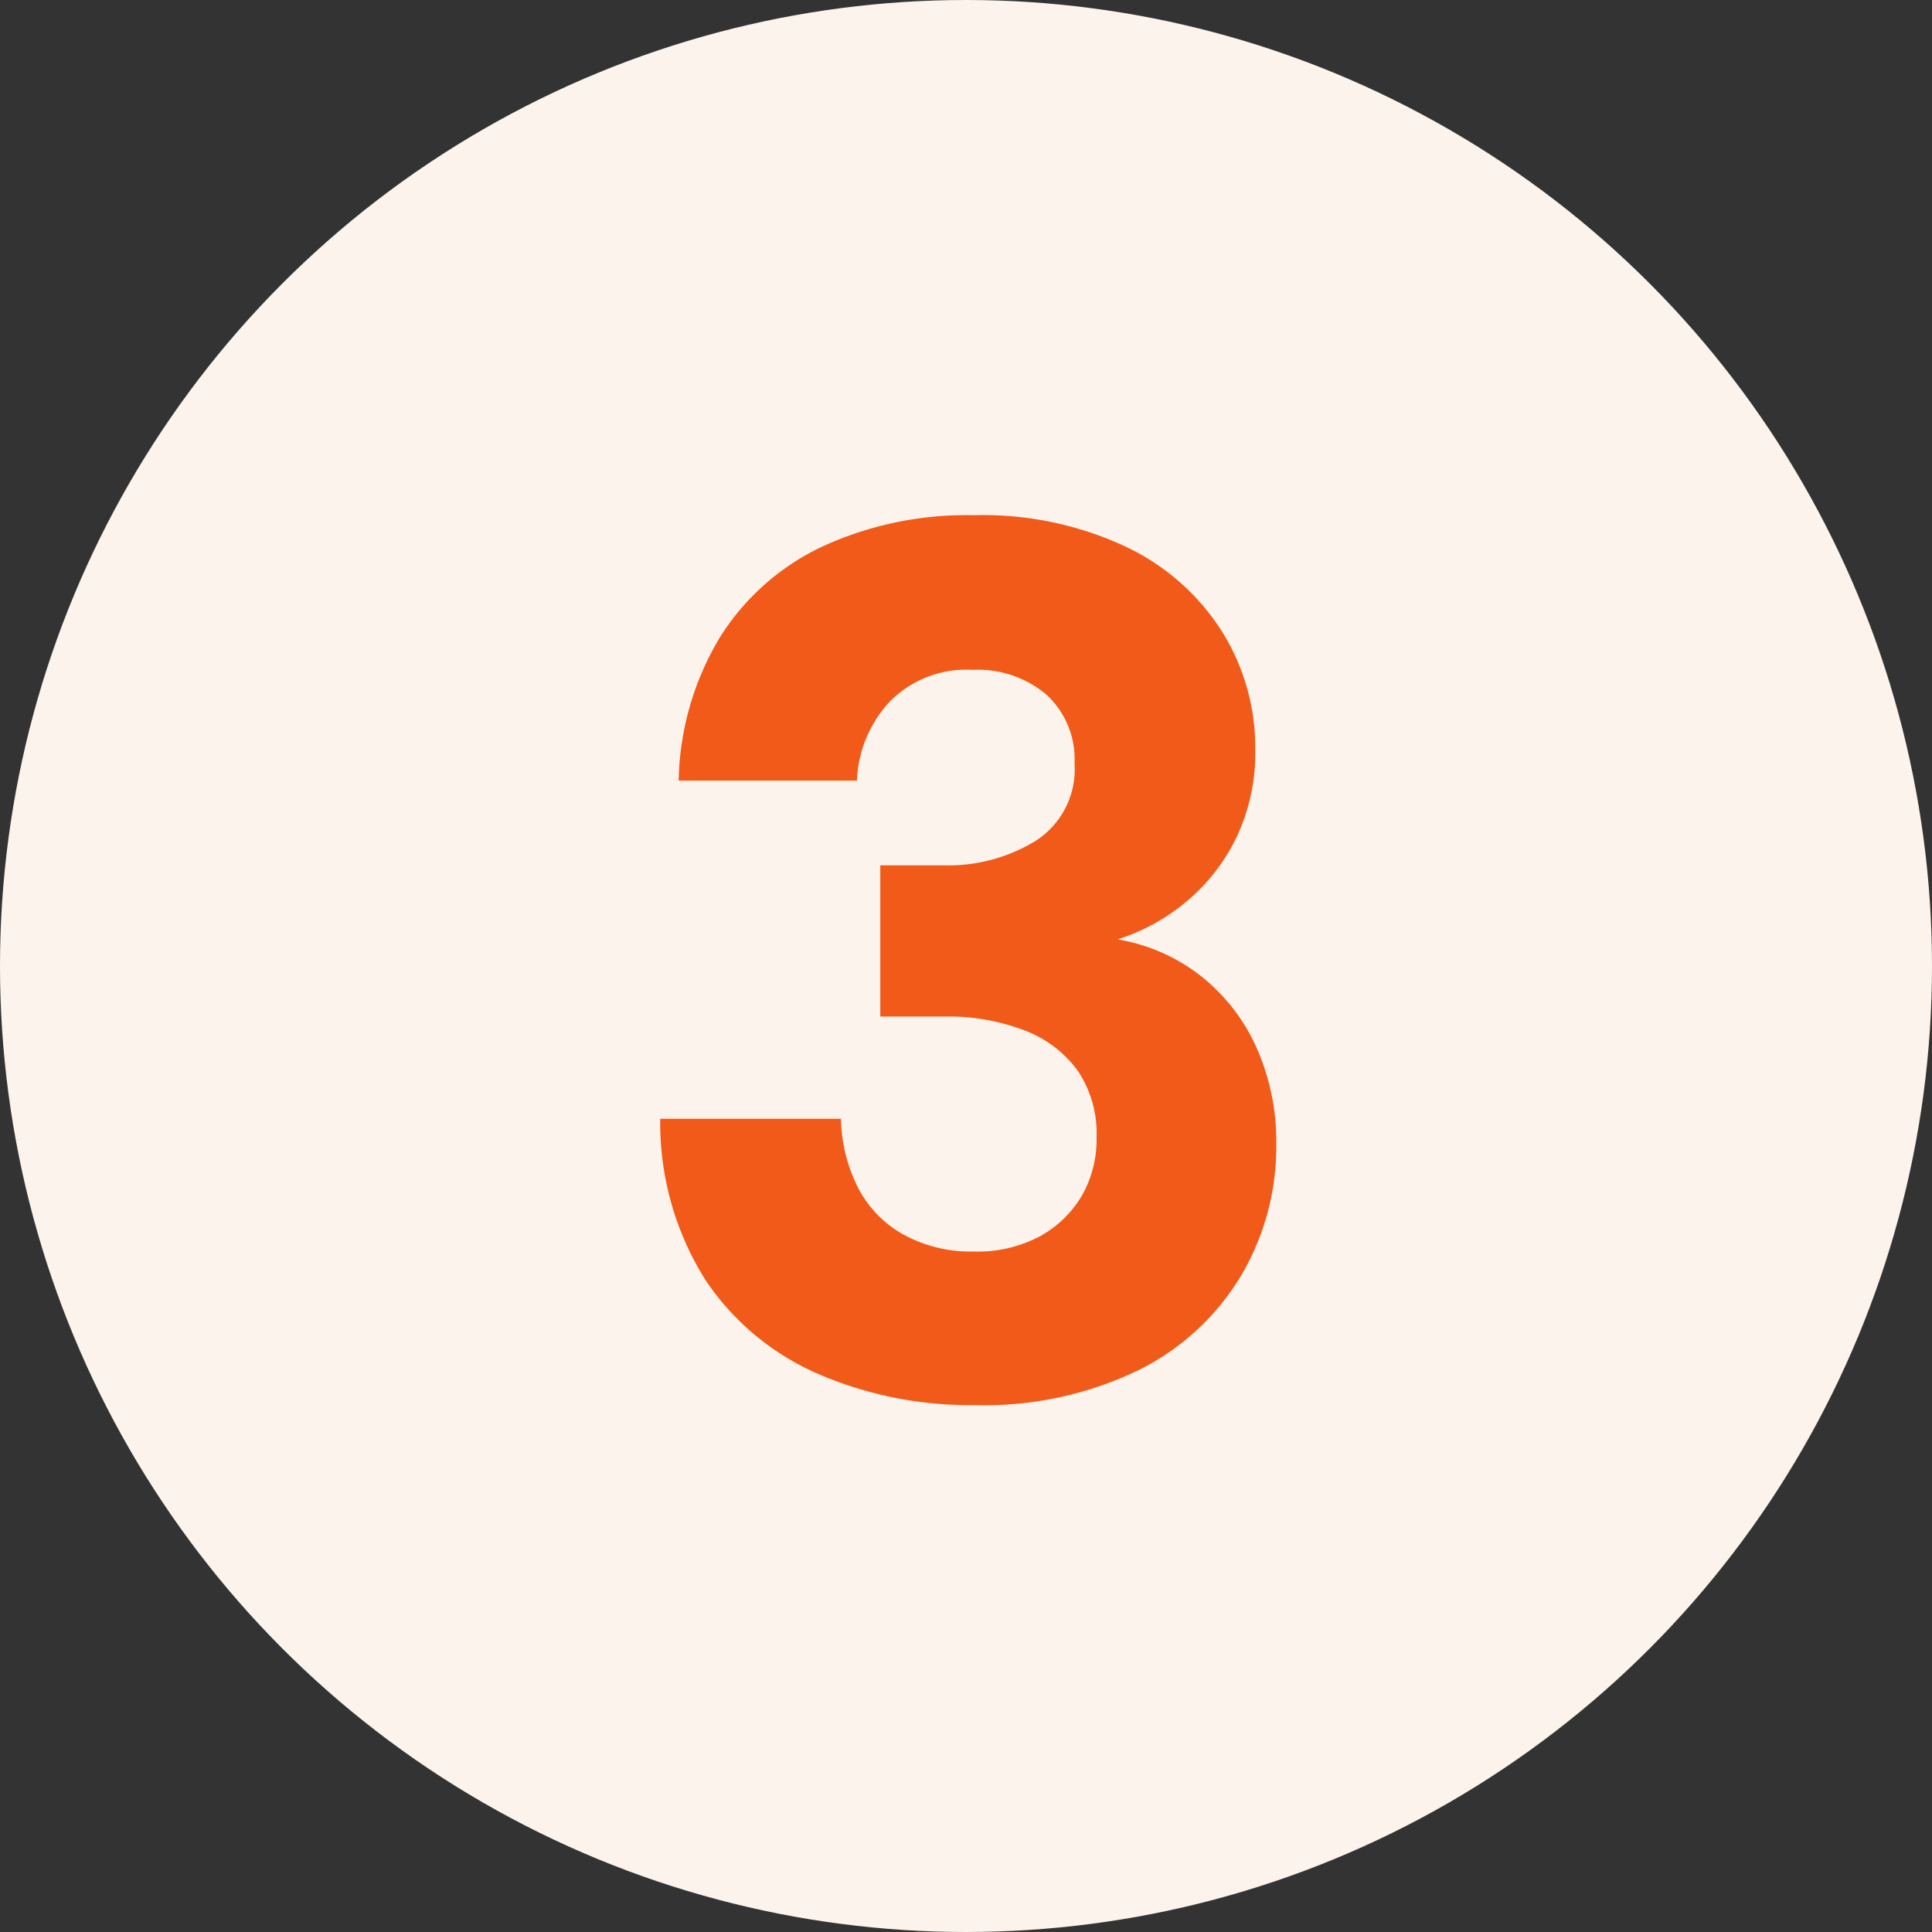 <svg xmlns="http://www.w3.org/2000/svg" width="66" height="66" viewBox="0 0 66 66"><rect x="0" y="0" width="66" height="66" fill="#333333" stroke="none"/><g transform="translate(-252 -3063)"><circle cx="33" cy="33" r="33" transform="translate(252 3063)" fill="#fcf4ec"></circle><path d="M12.264.5A13.076,13.076,0,0,1,6.993-.546,8.887,8.887,0,0,1,3.108-3.759,10.088,10.088,0,0,1,1.554-9.282H7.728A5.452,5.452,0,0,0,8.3-6.951,3.843,3.843,0,0,0,9.849-5.334a4.785,4.785,0,0,0,2.415.588,4.529,4.529,0,0,0,2.268-.525A3.776,3.776,0,0,0,15.96-6.657a3.876,3.876,0,0,0,.5-2,3.832,3.832,0,0,0-.63-2.247,3.971,3.971,0,0,0-1.806-1.386,7.269,7.269,0,0,0-2.772-.483H9.072v-5.166h2.184a5.713,5.713,0,0,0,3.129-.84,2.906,2.906,0,0,0,1.323-2.646,3,3,0,0,0-.945-2.331,3.628,3.628,0,0,0-2.541-.861A3.656,3.656,0,0,0,9.366-23.5a4.19,4.19,0,0,0-1.092,2.667H2.184a9.846,9.846,0,0,1,1.407-4.893A8.3,8.3,0,0,1,7.1-28.833,11.785,11.785,0,0,1,12.264-29.9a11.5,11.5,0,0,1,5.229,1.092,7.865,7.865,0,0,1,3.276,2.919,7.489,7.489,0,0,1,1.113,3.969,6.731,6.731,0,0,1-.672,3.087,6.579,6.579,0,0,1-1.743,2.184,6.906,6.906,0,0,1-2.289,1.239,6.308,6.308,0,0,1,2.856,1.26,6.512,6.512,0,0,1,1.89,2.436A7.893,7.893,0,0,1,22.6-8.4a8.669,8.669,0,0,1-1.2,4.473A8.46,8.46,0,0,1,17.892-.693,12.116,12.116,0,0,1,12.264.5Z" transform="translate(273 3110.5)" fill="#f15a19"></path></g></svg>